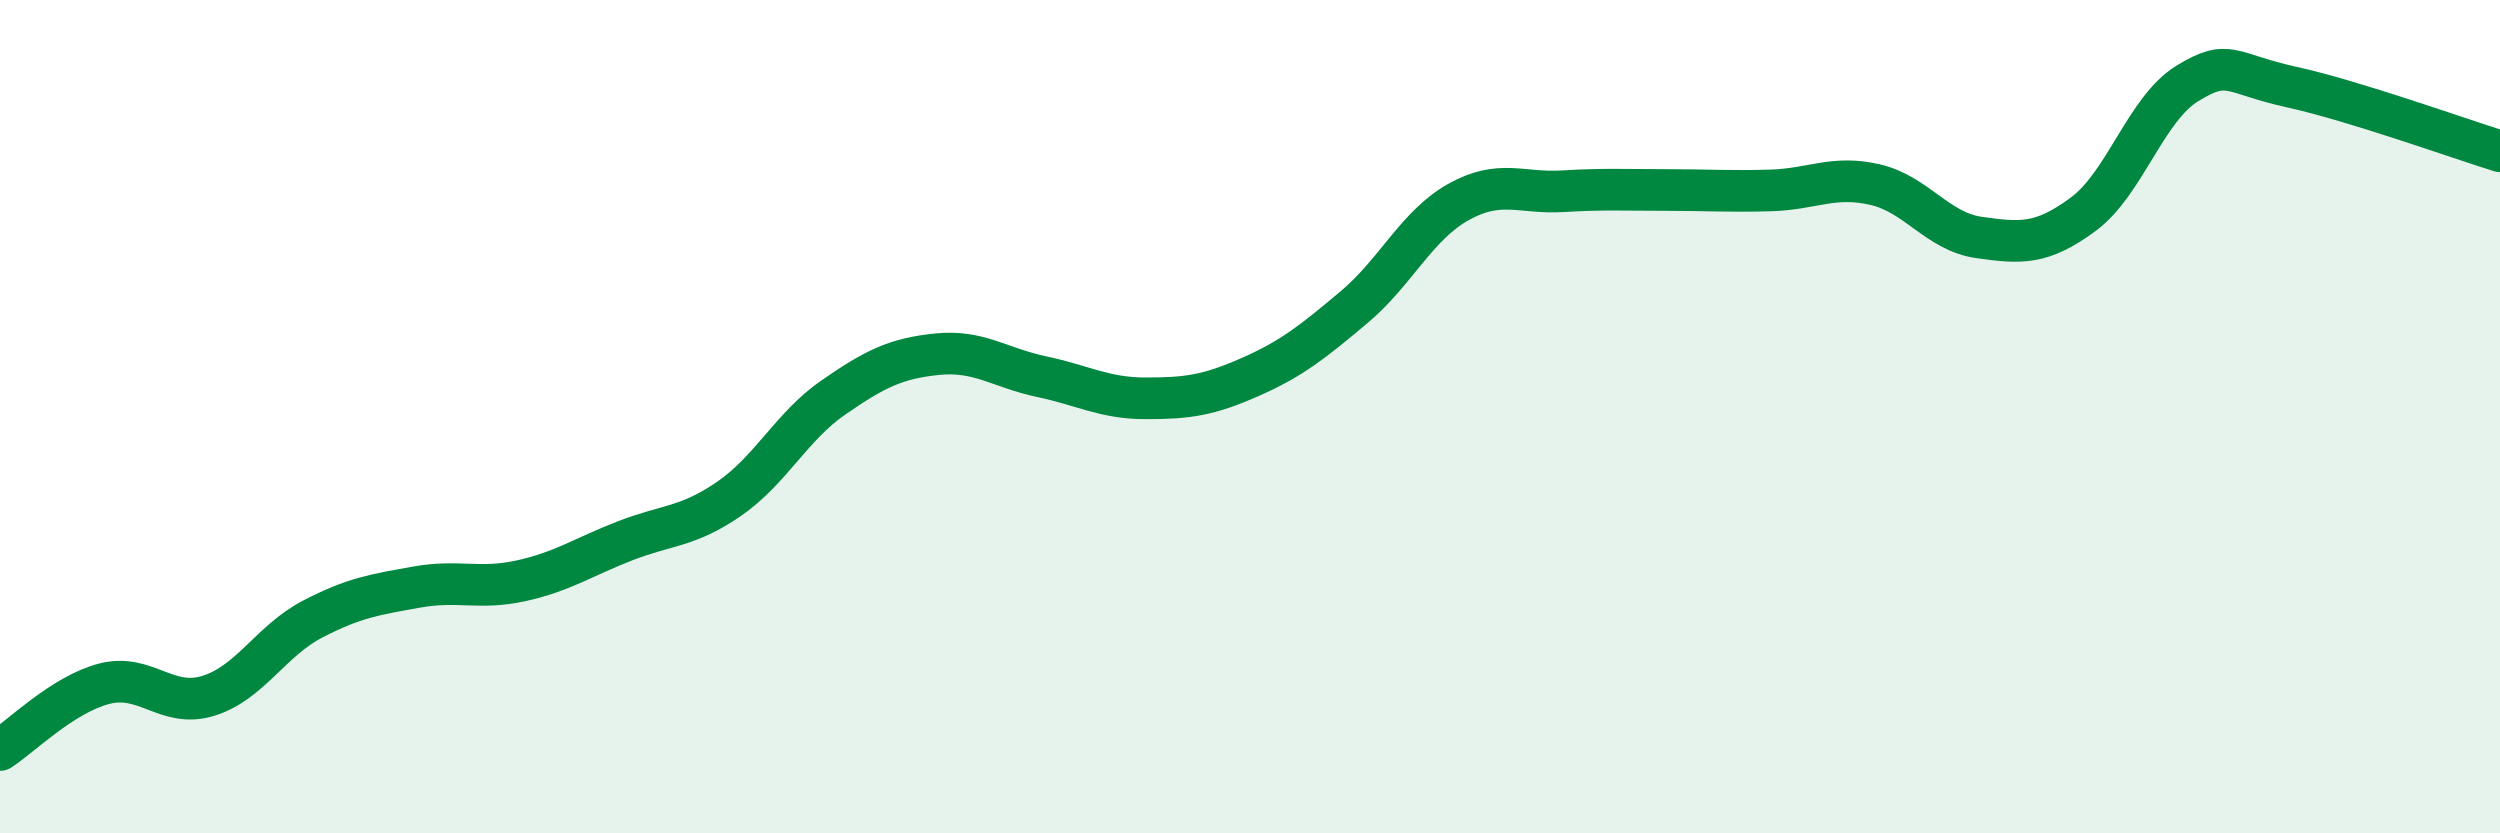 
    <svg width="60" height="20" viewBox="0 0 60 20" xmlns="http://www.w3.org/2000/svg">
      <path
        d="M 0,18 C 0.5,17.68 1.5,16.67 2.5,16.41 C 3.5,16.15 4,17.01 5,16.7 C 6,16.39 6.5,15.38 7.5,14.86 C 8.5,14.34 9,14.27 10,14.09 C 11,13.91 11.5,14.16 12.5,13.94 C 13.5,13.72 14,13.37 15,12.98 C 16,12.59 16.5,12.66 17.5,11.97 C 18.5,11.28 19,10.23 20,9.54 C 21,8.85 21.5,8.6 22.5,8.5 C 23.5,8.4 24,8.83 25,9.04 C 26,9.25 26.5,9.56 27.5,9.56 C 28.5,9.56 29,9.49 30,9.05 C 31,8.61 31.5,8.21 32.5,7.37 C 33.5,6.53 34,5.41 35,4.85 C 36,4.29 36.5,4.65 37.5,4.59 C 38.5,4.53 39,4.56 40,4.56 C 41,4.56 41.5,4.6 42.5,4.57 C 43.5,4.54 44,4.2 45,4.43 C 46,4.66 46.5,5.56 47.5,5.7 C 48.5,5.84 49,5.88 50,5.14 C 51,4.4 51.5,2.61 52.5,2 C 53.5,1.39 53.5,1.76 55,2.09 C 56.5,2.42 59,3.32 60,3.63L60 20L0 20Z"
        fill="#008740"
        opacity="0.1"
        stroke-linecap="round"
        stroke-linejoin="round"
      />
      <path
        d="M 0,18 C 0.5,17.68 1.5,16.67 2.5,16.41 C 3.5,16.15 4,17.01 5,16.7 C 6,16.39 6.5,15.38 7.5,14.86 C 8.5,14.34 9,14.27 10,14.09 C 11,13.91 11.5,14.16 12.5,13.94 C 13.5,13.72 14,13.37 15,12.98 C 16,12.59 16.5,12.66 17.5,11.97 C 18.5,11.28 19,10.23 20,9.54 C 21,8.85 21.5,8.6 22.5,8.5 C 23.5,8.4 24,8.83 25,9.04 C 26,9.25 26.5,9.56 27.5,9.56 C 28.5,9.56 29,9.49 30,9.05 C 31,8.61 31.5,8.21 32.5,7.37 C 33.5,6.53 34,5.41 35,4.85 C 36,4.29 36.5,4.65 37.5,4.59 C 38.5,4.53 39,4.56 40,4.56 C 41,4.56 41.5,4.6 42.5,4.57 C 43.5,4.54 44,4.2 45,4.43 C 46,4.66 46.5,5.56 47.5,5.7 C 48.5,5.84 49,5.88 50,5.14 C 51,4.4 51.5,2.61 52.5,2 C 53.5,1.39 53.5,1.76 55,2.09 C 56.5,2.42 59,3.32 60,3.63"
        stroke="#008740"
        stroke-width="1"
        fill="none"
        stroke-linecap="round"
        stroke-linejoin="round"
      />
    </svg>
  
